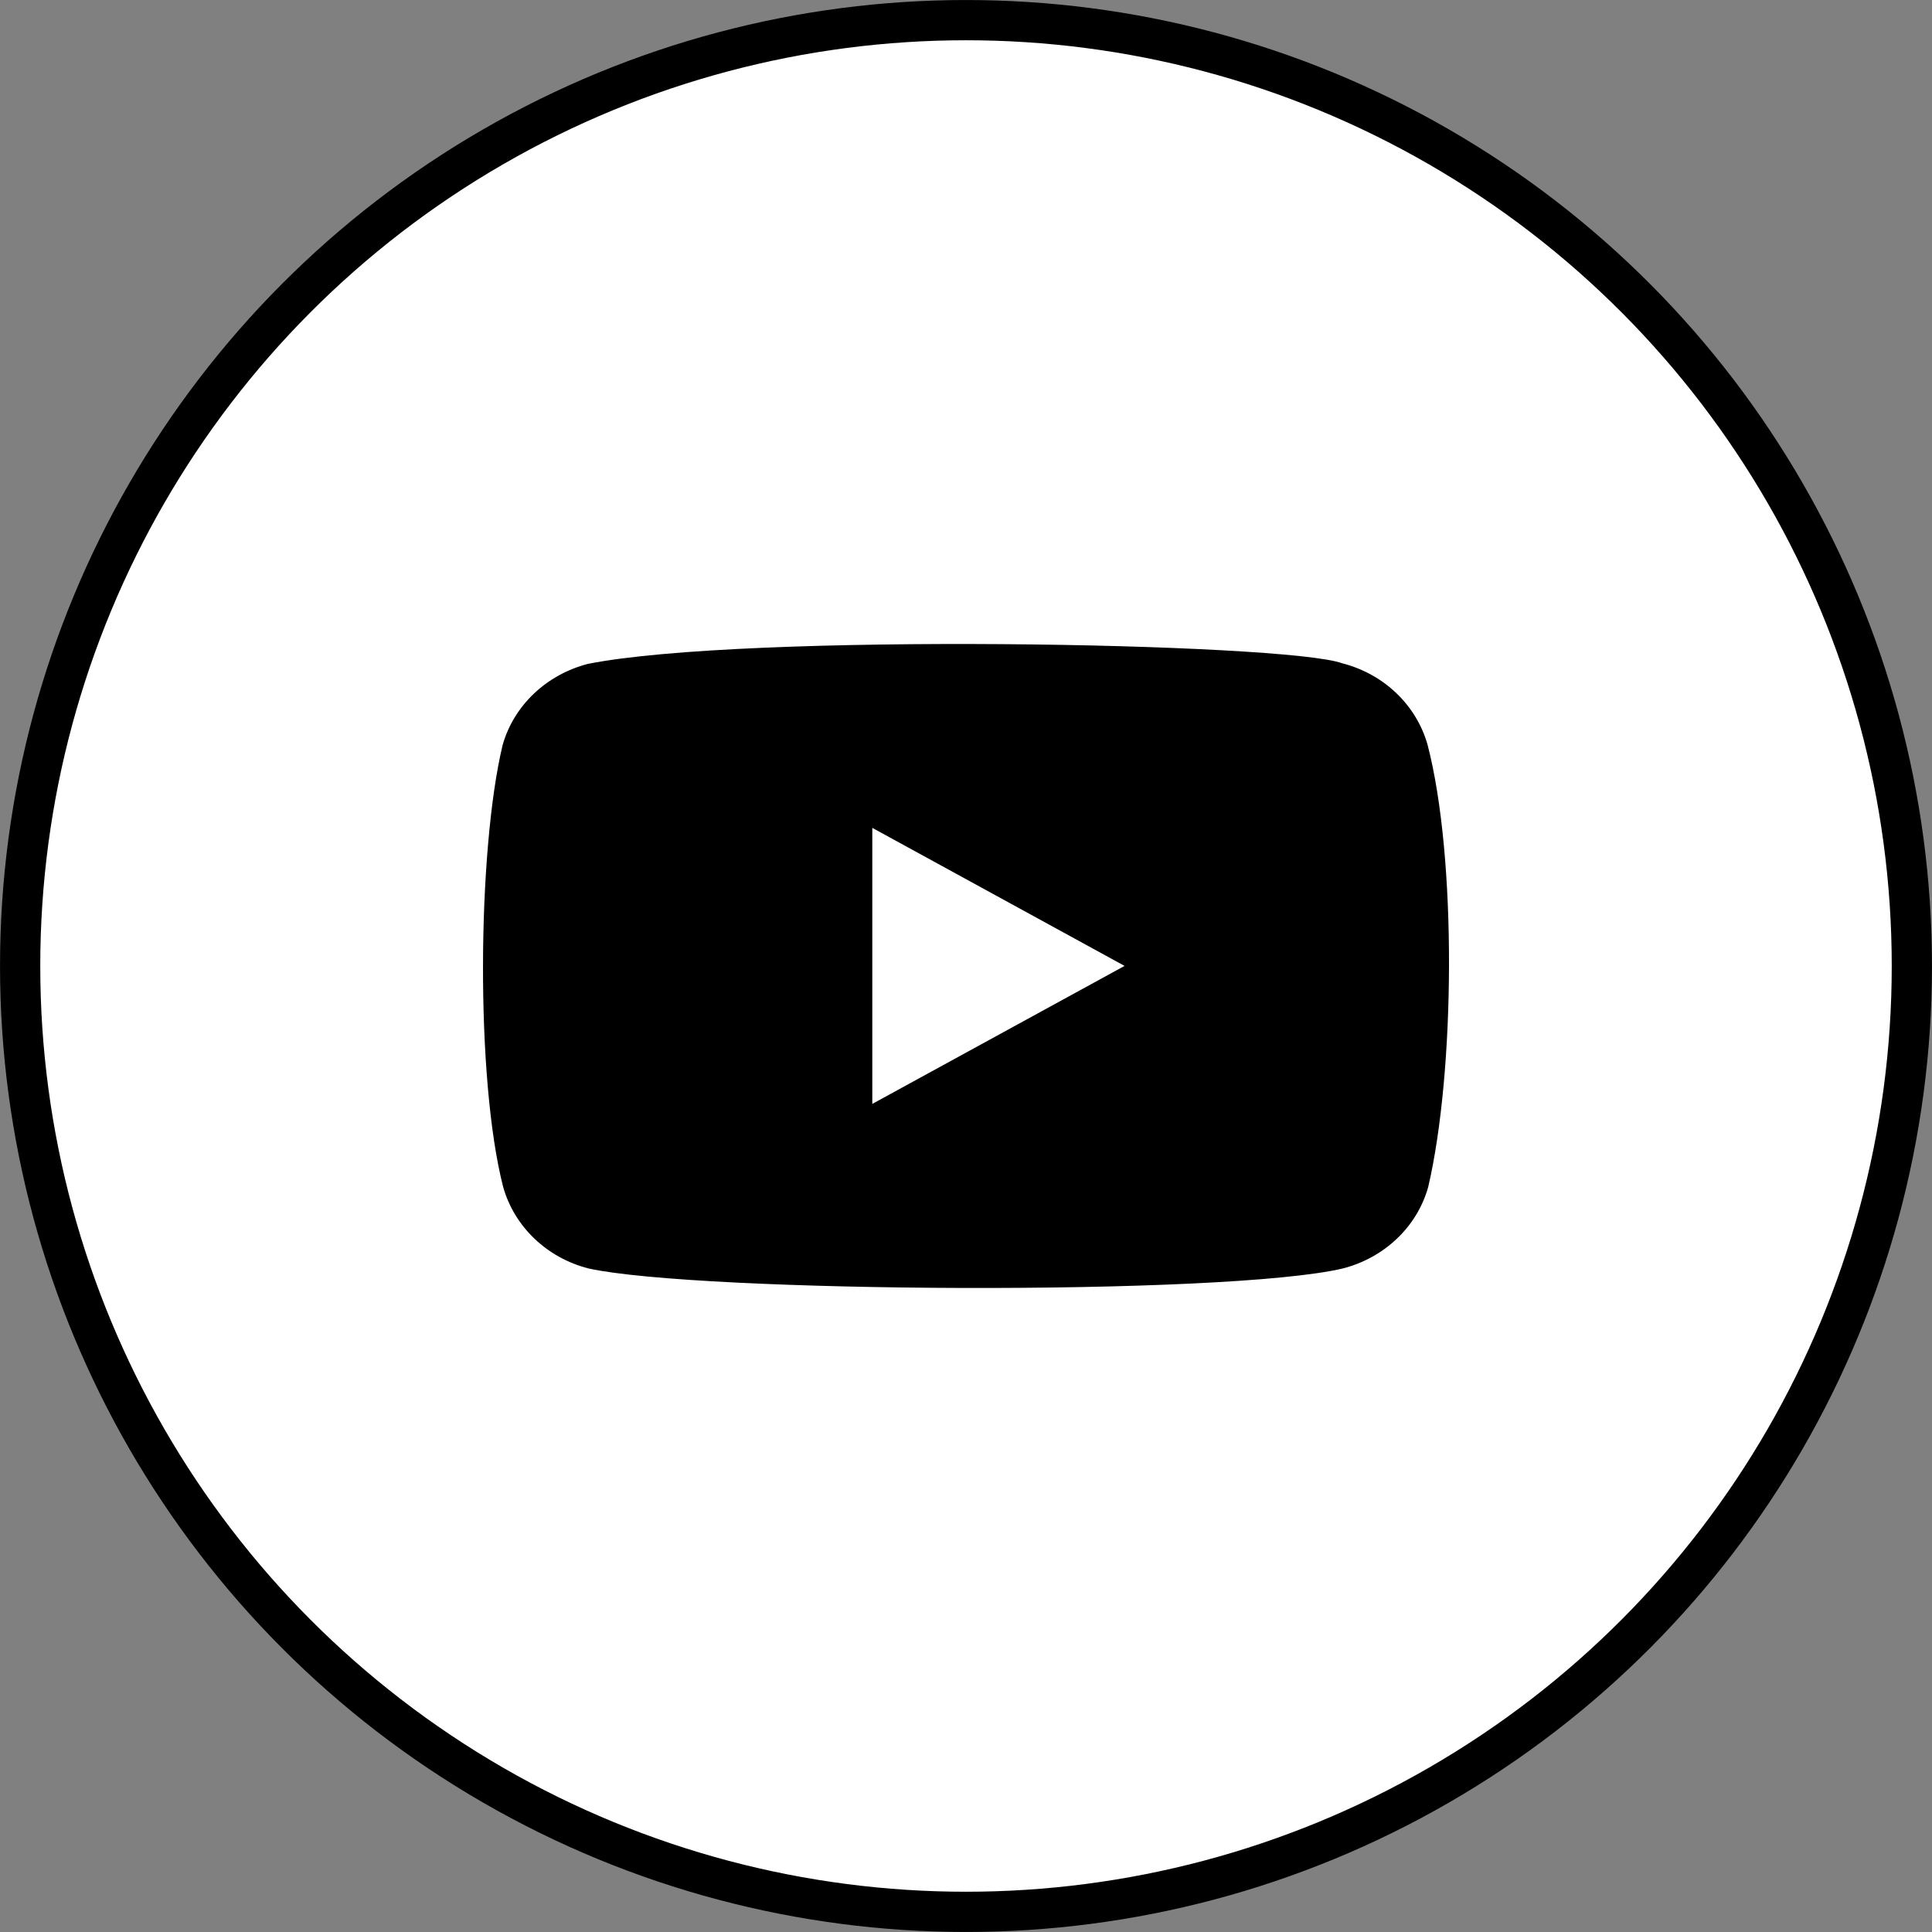 <svg width="40" height="40" viewBox="0 0 40 40" xmlns="http://www.w3.org/2000/svg">
    <rect x="0" y="0" width="40" height="40" fill="#808080" stroke="none"/>
    <g fill="none" fill-rule="evenodd">
        <circle stroke="#000" stroke-width=".833" fill="#FFF" cx="20" cy="20" r="19.583"/>
        <path d="M29.556 15.418c-.233-.822-.905-1.465-1.766-1.685-1.158-.426-12.367-.635-15.618.012-.862.223-1.537.864-1.767 1.685-.522 2.186-.562 6.912.013 9.147.233.822.905 1.465 1.766 1.685 2.292.503 13.186.574 15.618 0 .862-.222 1.537-.863 1.767-1.685.557-2.381.597-6.814-.013-9.159z" fill="#000"/>
        <path fill="#FFF" d="M23.283 19.998 18.06 17.14v5.715z"/>
    </g>
</svg>
